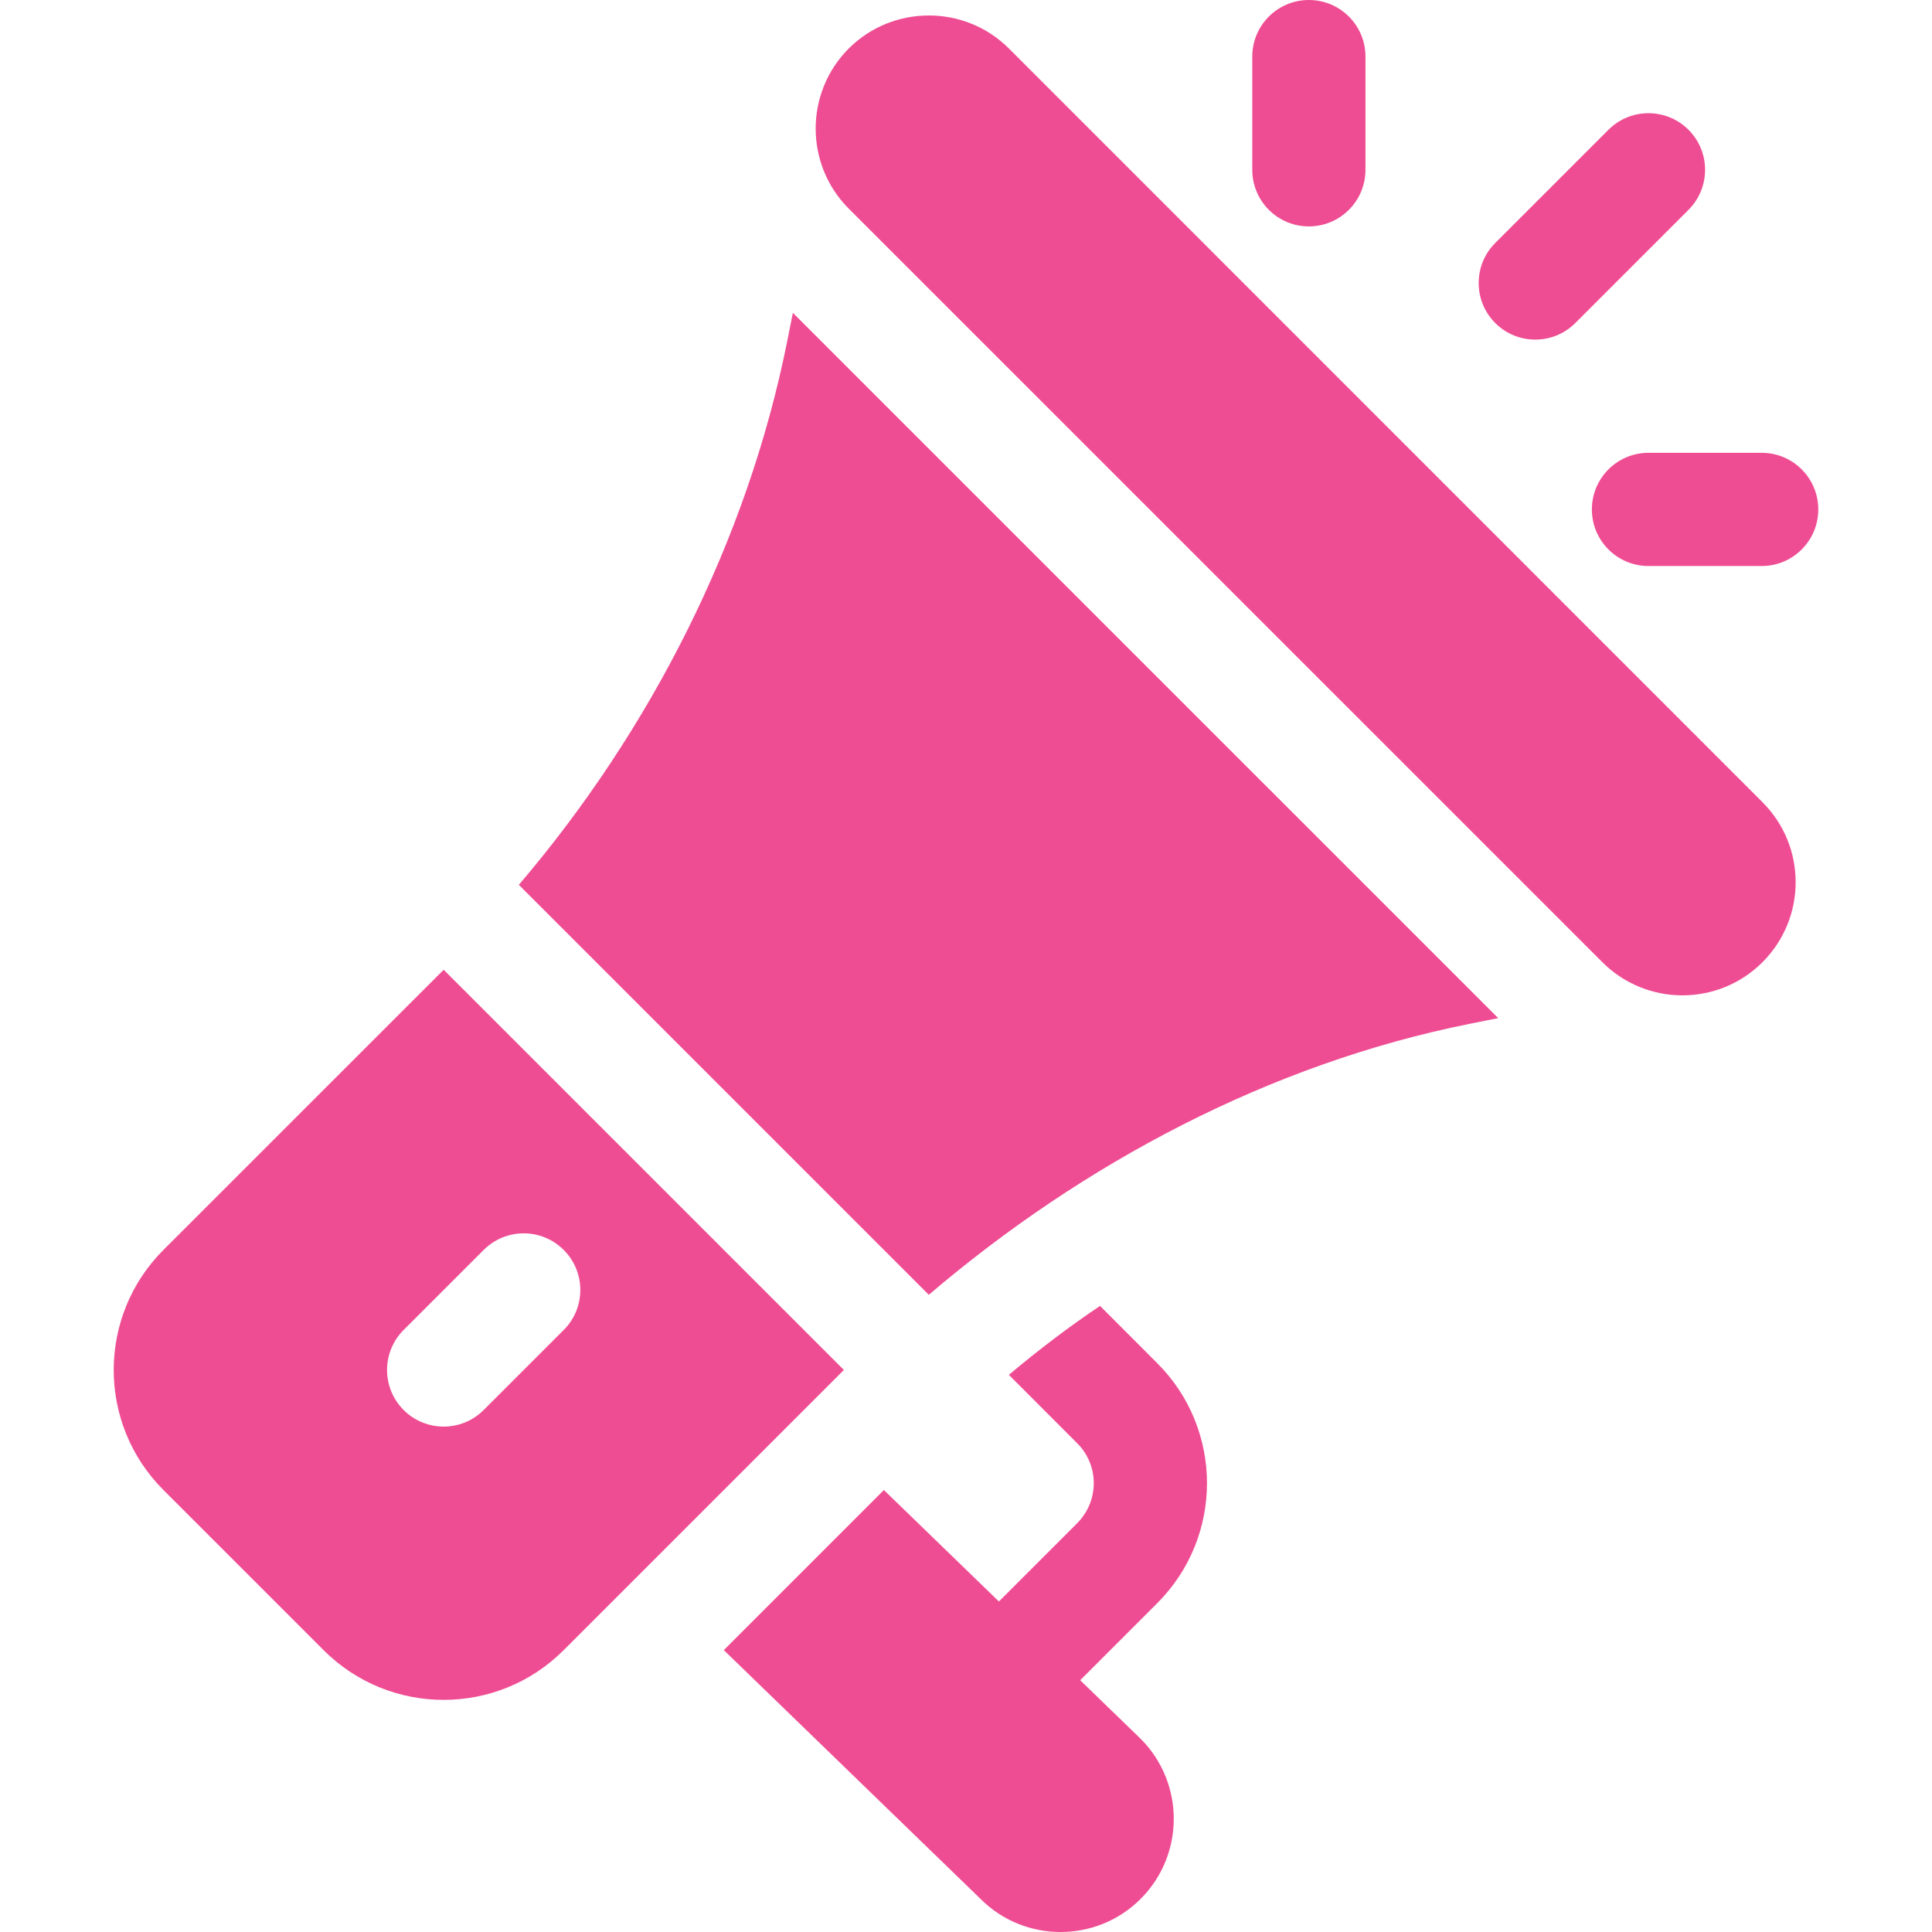 <svg width="64" height="64" viewBox="0 0 64 64" fill="none" xmlns="http://www.w3.org/2000/svg">
<path d="M58.384 26.573L33.423 1.608C31.951 0.139 29.569 0.157 28.116 1.606C26.655 3.071 26.655 5.449 28.116 6.912L53.081 31.875C54.544 33.338 56.921 33.338 58.384 31.875C59.85 30.409 59.85 28.039 58.384 26.573Z" fill="#EF4D93"/>
<path d="M26.265 10.363L26.077 11.305C24.753 17.925 21.537 24.214 17.187 29.311L30.768 42.892C35.864 38.542 42.067 35.24 48.687 33.915L49.63 33.727L26.265 10.363Z" fill="#EF4D93"/>
<path d="M14.697 32.124L5.415 41.404C3.222 43.597 3.213 47.157 5.415 49.36L10.718 54.662C12.911 56.856 16.472 56.865 18.674 54.662L27.955 45.382L14.697 32.124ZM16.023 46.708C15.29 47.441 14.104 47.441 13.371 46.708C12.639 45.976 12.639 44.789 13.371 44.057L16.023 41.406C16.755 40.673 17.942 40.673 18.674 41.406C19.407 42.138 19.407 43.325 18.674 44.057L16.023 46.708Z" fill="#EF4D93"/>
<path d="M35.783 55.66L38.334 53.109C40.536 50.907 40.529 47.347 38.334 45.156L36.44 43.26C35.392 43.963 34.392 44.727 33.42 45.543L35.683 47.809C36.413 48.536 36.418 49.719 35.683 50.458L33.09 53.051L29.28 49.359L23.977 54.662L32.484 62.906C33.935 64.361 36.319 64.37 37.785 62.904C39.248 61.441 39.248 59.062 37.785 57.599L35.783 55.66Z" fill="#EF4D93"/>
<path d="M43.358 0C42.322 0 41.483 0.839 41.483 1.875V5.625C41.483 6.661 42.322 7.5 43.358 7.5C44.394 7.5 45.233 6.661 45.233 5.625V1.875C45.233 0.839 44.394 0 43.358 0Z" fill="#EF4D93"/>
<path d="M58.358 15H54.608C53.572 15 52.733 15.839 52.733 16.875C52.733 17.911 53.572 18.75 54.608 18.75H58.358C59.394 18.75 60.233 17.911 60.233 16.875C60.233 15.839 59.394 15 58.358 15Z" fill="#EF4D93"/>
<path d="M55.934 4.299C55.201 3.567 54.015 3.567 53.282 4.299L49.532 8.049C48.8 8.782 48.8 9.968 49.532 10.701C50.265 11.433 51.451 11.433 52.184 10.701L55.934 6.951C56.666 6.218 56.666 5.032 55.934 4.299Z" fill="#EF4D93"/>
</svg>
